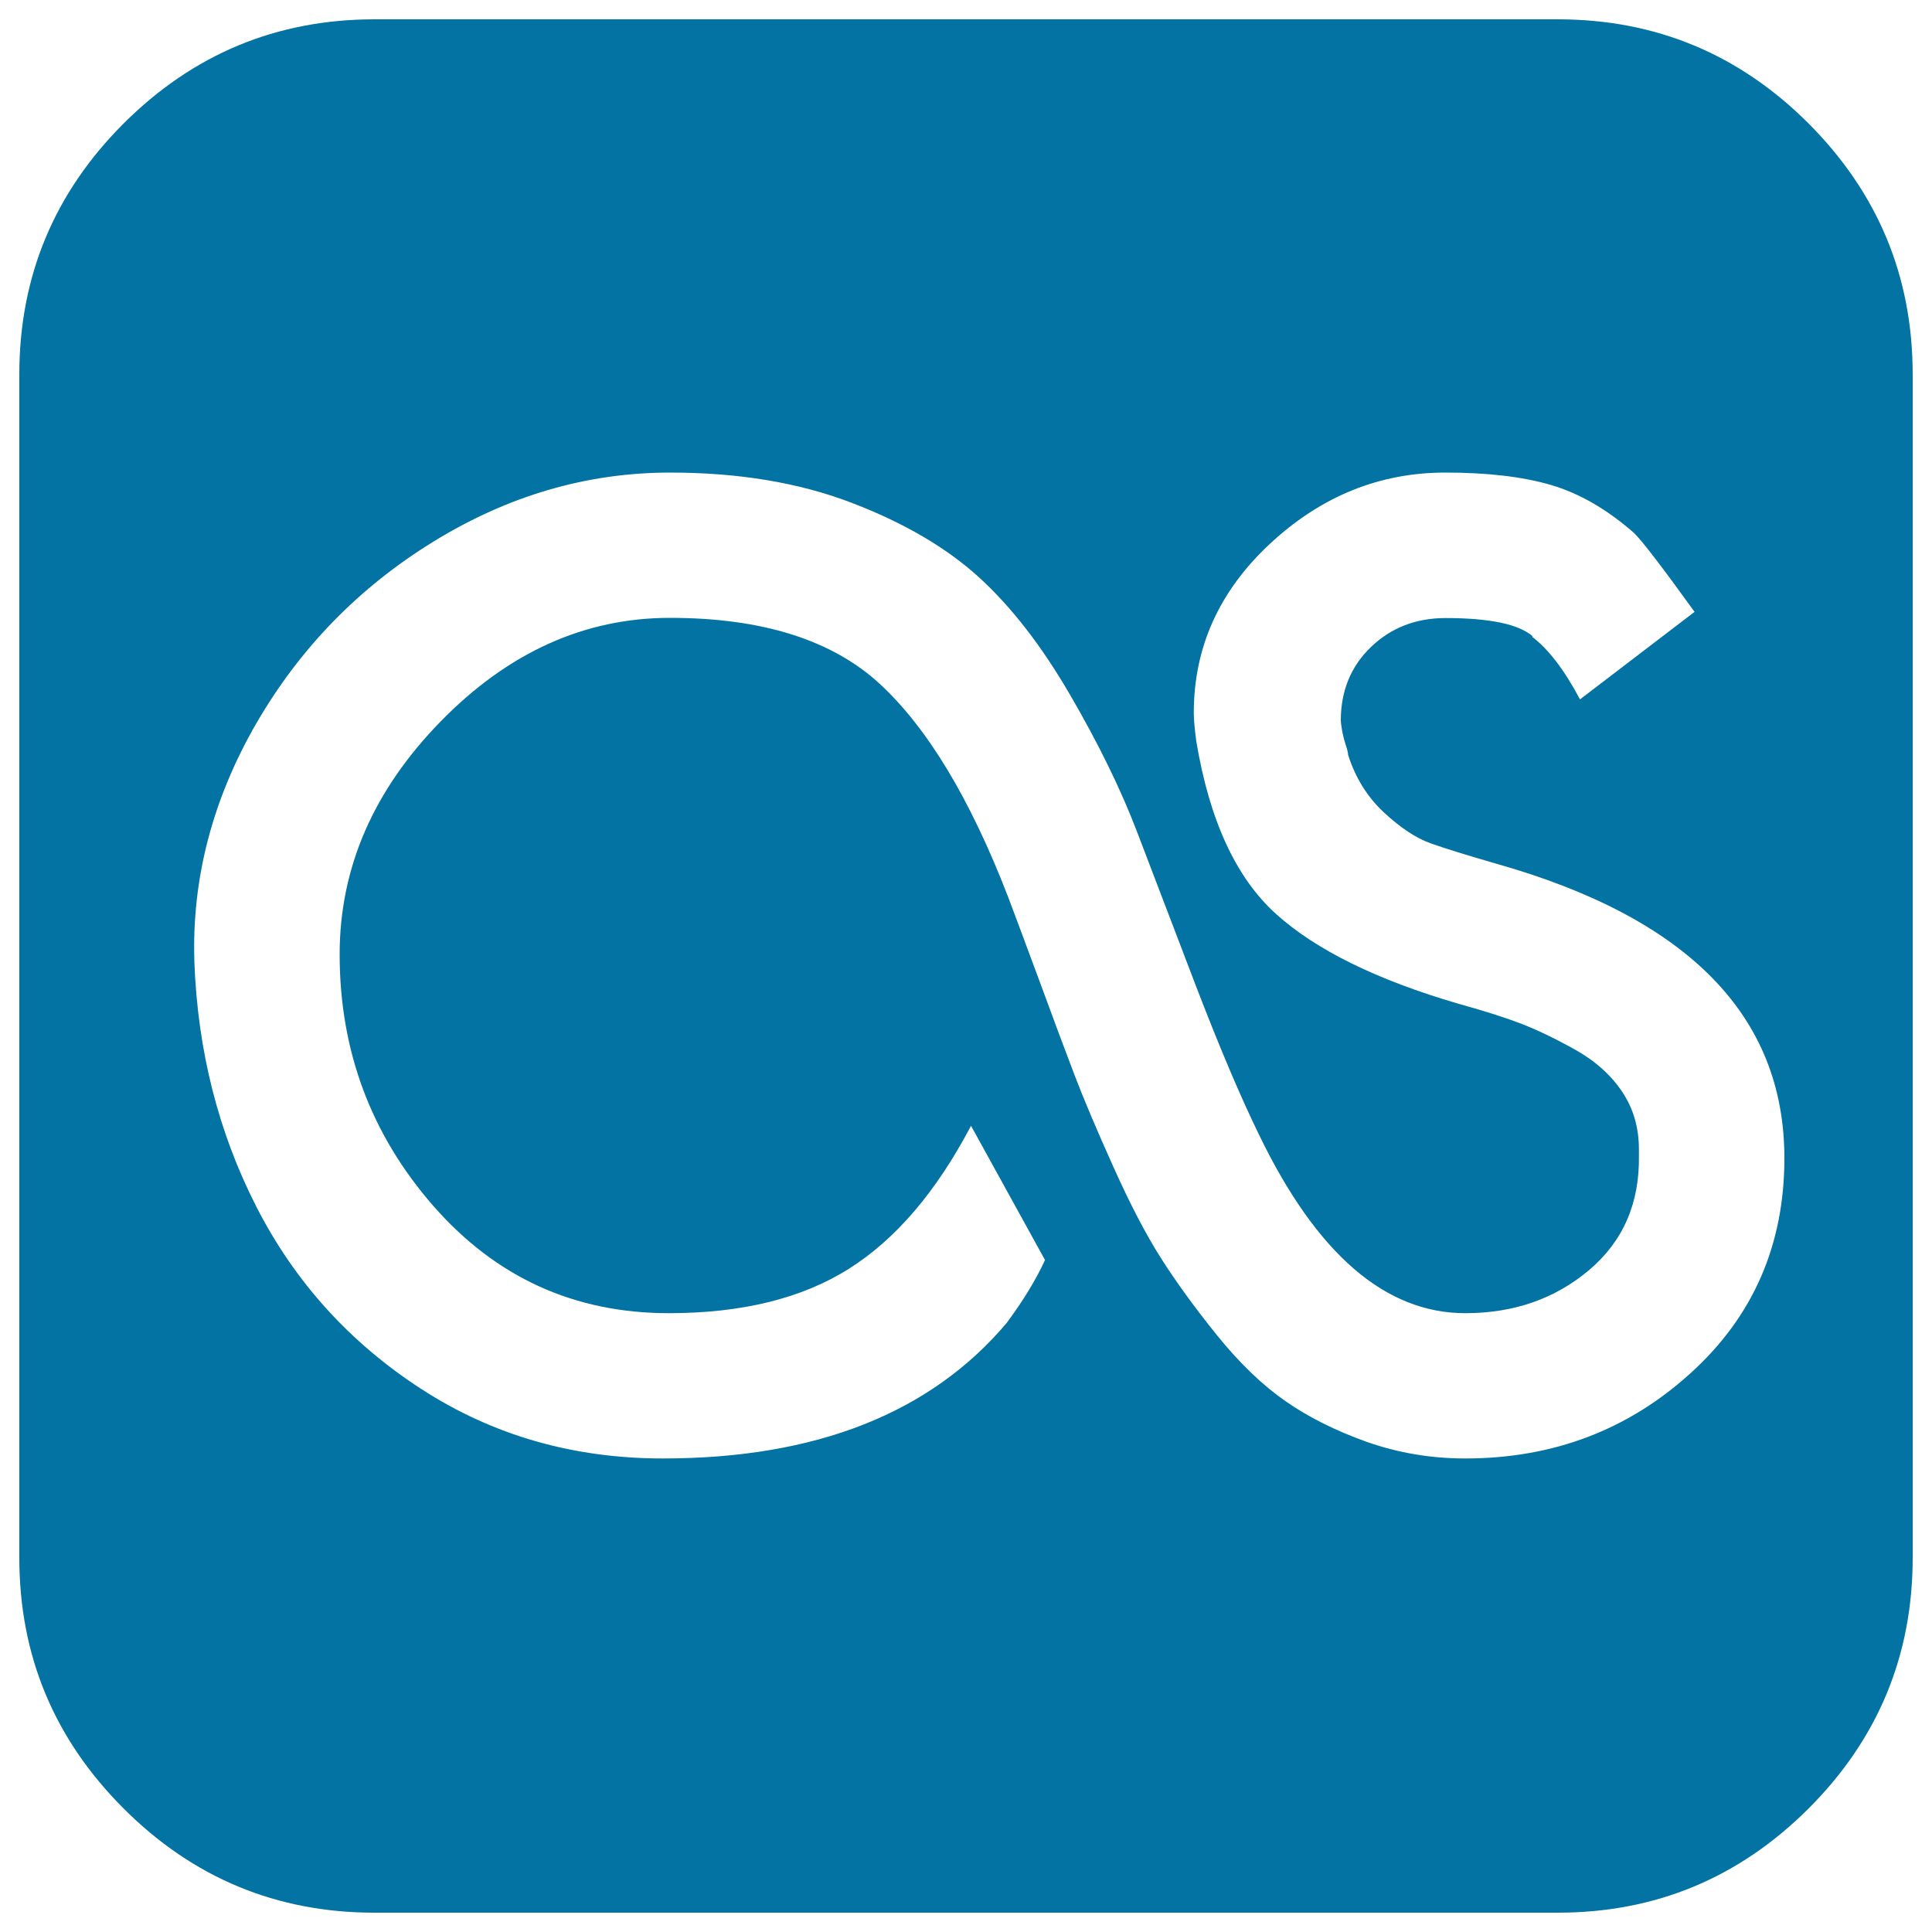 <svg xmlns="http://www.w3.org/2000/svg" viewBox="0 0 1000 1000" style="fill:#0273a2">
<title>Lastfm square SVG icon</title>
<g><path d="M923.6,599.5c0-73.6-49.8-124.4-149.3-152.5c-14.9-4.3-26.2-7.8-33.8-10.5s-15.7-8.1-24.2-16c-8.5-7.9-14.7-17.8-18.5-29.7c0-0.9-0.4-2.7-1.3-5.4c-0.9-2.8-1.5-5.3-1.9-7.7s-0.6-3.9-0.6-4.8c0-15.3,5.2-28,15.6-38c10.4-10,23.3-15,38.6-15c23,0,38.1,3.2,45.3,9.6h-0.6c8.5,6.4,16.8,17.2,24.9,32.5l59.3-45.3c-16.6-23-27-36.6-31.3-40.8c-14-12.3-28.4-20.6-43.1-24.9c-14.7-4.3-32.9-6.4-54.6-6.4c-34,0-64.2,12.2-90.6,36.7c-26.4,24.5-39.6,53.7-39.6,87.7c0,3,0.4,7.9,1.3,14.7c6.8,40.8,20.5,70.6,41.2,89.3s52.2,34.2,94.7,46.6c12.3,3.4,22.8,6.7,31.3,9.9c8.5,3.2,18.1,7.8,28.7,13.7s18.8,13.3,24.6,22s8.6,18.6,8.6,29.7v3.2c0.4,24.7-8.2,44.4-25.8,59.3c-17.7,14.9-39,22.3-64.1,22.3c-41.3,0-76.8-30.6-106.5-91.9c-9.8-20-20.7-45.8-32.9-77.5c-12.1-31.7-22.3-58.4-30.6-80.1c-8.3-21.7-19.8-45.2-34.5-70.5c-14.7-25.3-30.4-45.6-47.2-60.9c-16.8-15.3-38.8-28.2-66-38.6c-27.2-10.4-58.5-15.6-93.8-15.6c-43,0-83.8,11.9-122.5,35.7c-38.7,23.8-69.3,55.3-91.9,94.4c-22.5,39.1-33.2,80-31.9,122.5v0.6c1.7,45.9,12.4,88.3,32.2,127s48.2,70.1,85.2,94.1c37,24,78.7,36,125.1,36c79.1,0,138.5-23.4,178-70.2c8.5-11.5,15.1-22.3,19.8-32.5l-38.3-69.5c-17.9,34-38.9,58.7-63.2,74c-24.2,15.3-55.3,23-93.2,23c-48.9,0-89.5-18.5-121.9-55.5c-32.3-37-48.5-80.4-48.5-130.2c0-44.7,17.4-84.9,52.3-120.6c34.9-35.7,74.4-53.6,118.7-53.6c47.6,0,83.8,11.4,108.5,34.1c24.7,22.8,46.8,59.4,66.4,110.1c3.4,8.9,8.8,23.5,16.3,43.7c7.4,20.2,13.5,36.5,18.2,48.8c4.7,12.3,11.4,28.2,20.1,47.5c8.7,19.4,16.9,35.1,24.6,47.2c7.7,12.1,17.3,25.4,29,39.9c11.7,14.5,23.5,25.8,35.4,34.1s25.9,15.3,42.1,21.1c16.2,5.7,33.2,8.6,51,8.6c45.5,0,84.4-14.8,116.8-44.3C907.5,681.3,923.6,644.2,923.6,599.5L923.6,599.5z M990,193.8v612.5c0,50.6-18,93.9-53.9,129.8C900.1,972,856.9,990,806.3,990H193.8c-50.6,0-93.9-18-129.8-53.9C28,900.1,10,856.9,10,806.3V193.8c0-50.6,18-93.9,53.9-129.8S143.1,10,193.8,10h612.5c50.6,0,93.9,18,129.8,53.9C972,99.9,990,143.1,990,193.8z"/></g>
</svg>